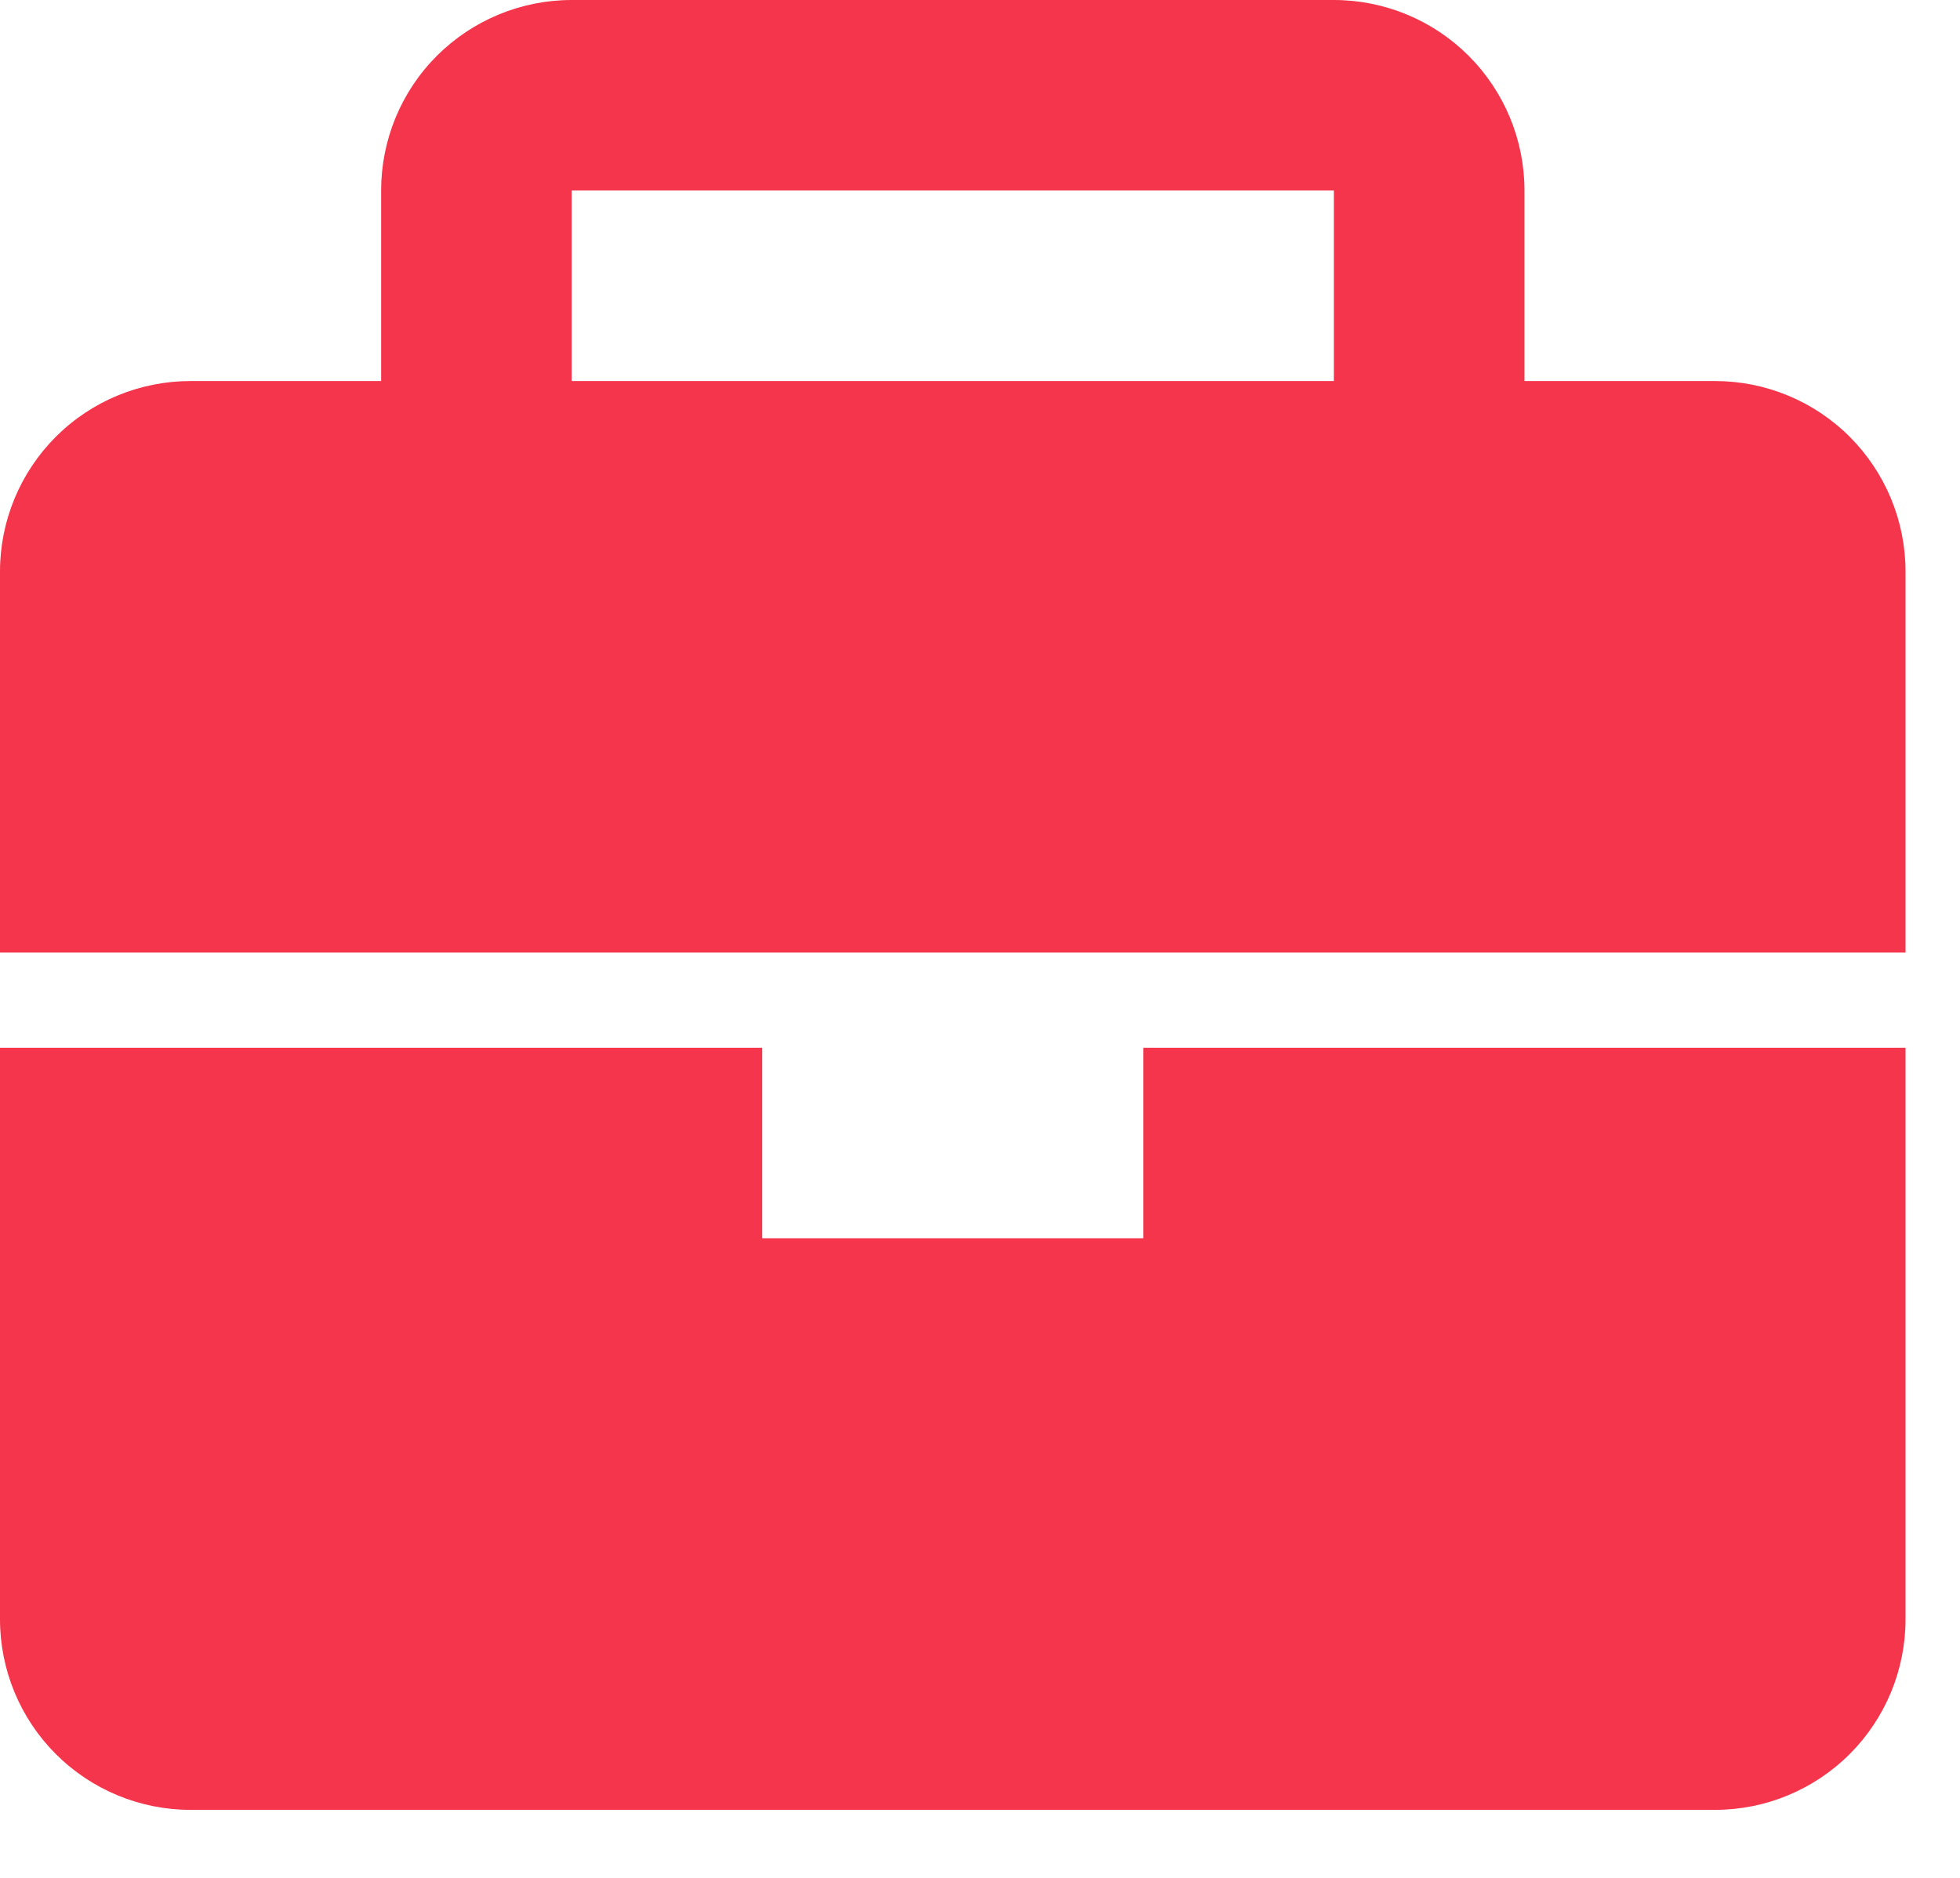 <?xml version="1.0" encoding="UTF-8"?> <svg xmlns="http://www.w3.org/2000/svg" width="24" height="23" viewBox="0 0 24 23" fill="none"><path d="M14 15.167H9.333V12.833H0V19.833C0 20.452 0.246 21.046 0.683 21.483C1.121 21.921 1.714 22.167 2.333 22.167H21C21.619 22.167 22.212 21.921 22.65 21.483C23.087 21.046 23.333 20.452 23.333 19.833V12.833H14V15.167ZM21 4.667H18.667V2.333C18.667 1.714 18.421 1.121 17.983 0.683C17.546 0.246 16.952 0 16.333 0H7C6.381 0 5.788 0.246 5.35 0.683C4.912 1.121 4.667 1.714 4.667 2.333V4.667H2.333C1.714 4.667 1.121 4.912 0.683 5.35C0.246 5.788 0 6.381 0 7V11.667H23.333V7C23.333 6.381 23.087 5.788 22.65 5.35C22.212 4.912 21.619 4.667 21 4.667ZM16.333 4.667H7V2.333H16.333V4.667Z" fill="#F4354B"></path></svg> 